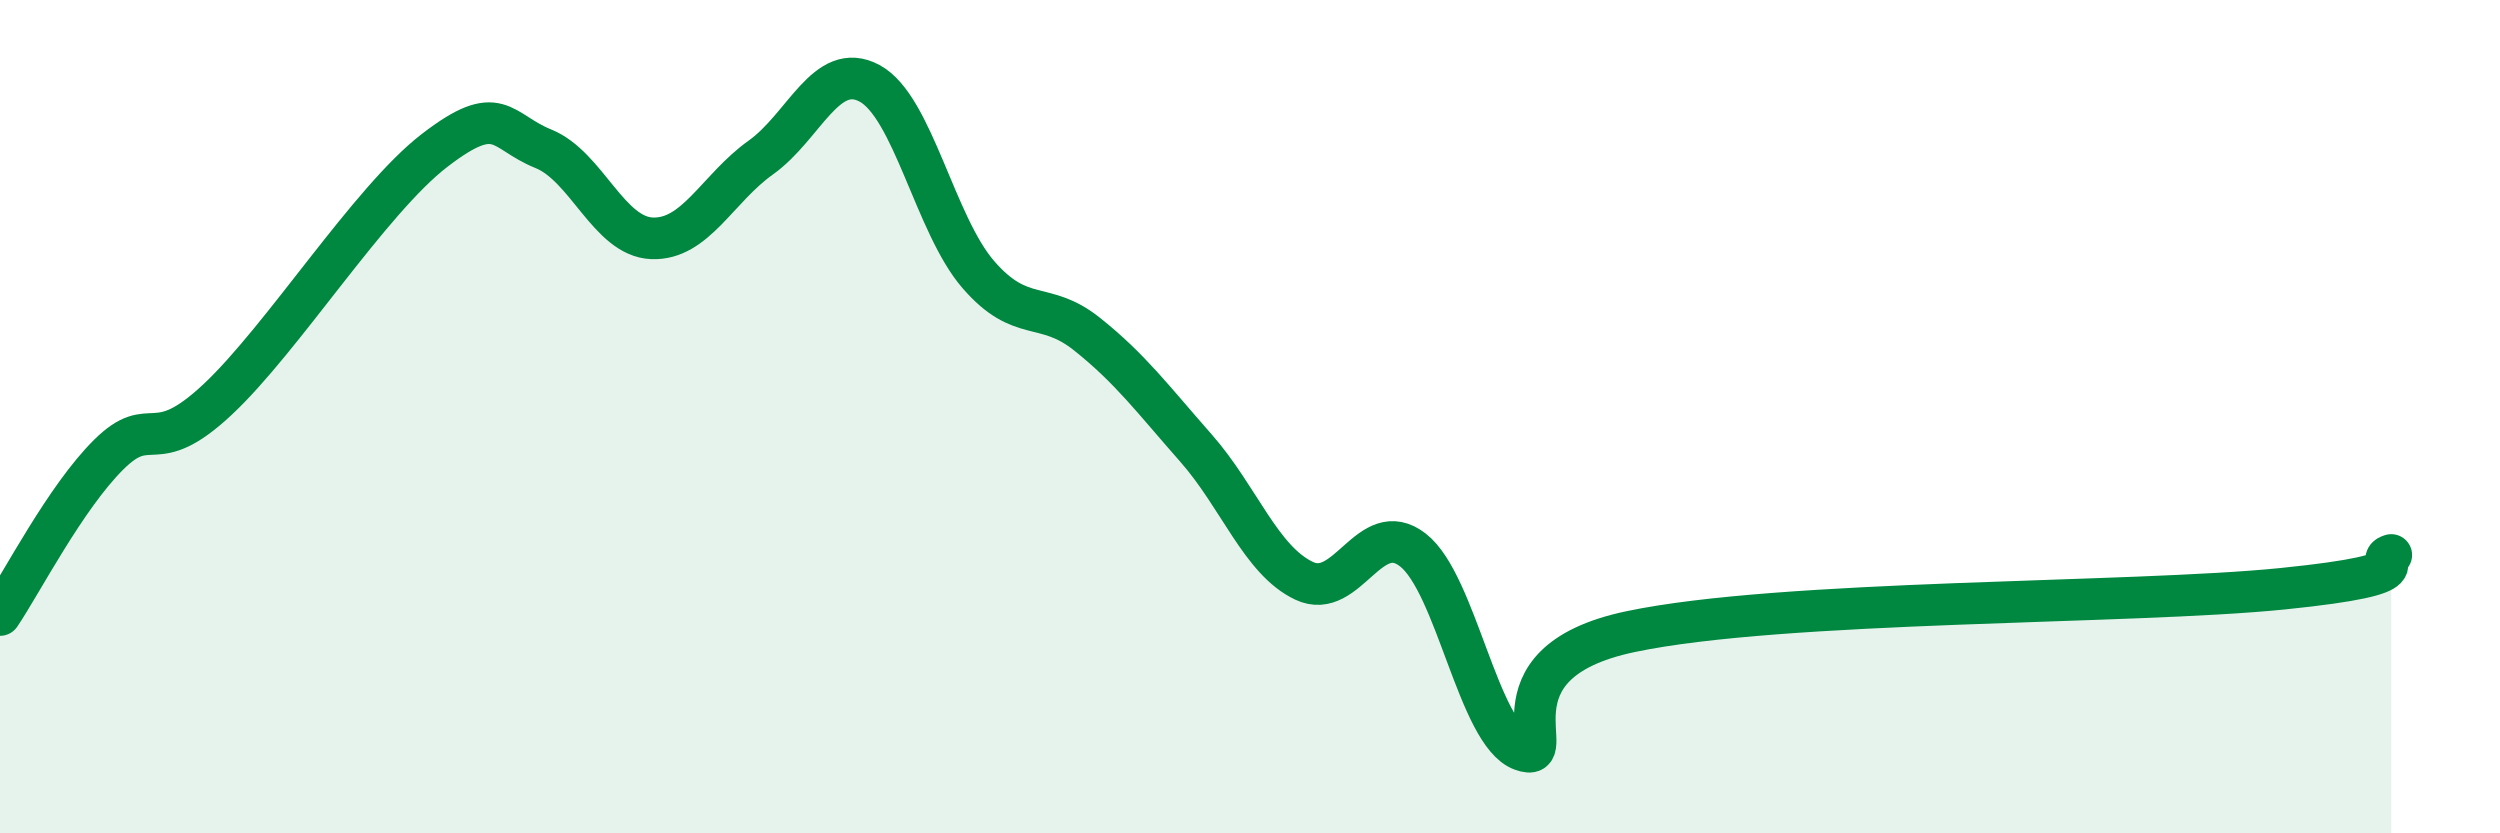 
    <svg width="60" height="20" viewBox="0 0 60 20" xmlns="http://www.w3.org/2000/svg">
      <path
        d="M 0,14.76 C 0.52,13.99 1.57,11.94 2.61,10.91 C 3.65,9.88 3.66,11.05 5.22,9.59 C 6.78,8.13 8.87,4.81 10.43,3.61 C 11.99,2.41 12,3.15 13.04,3.57 C 14.08,3.99 14.61,5.68 15.65,5.72 C 16.69,5.76 17.22,4.52 18.26,3.78 C 19.3,3.04 19.83,1.44 20.87,2 C 21.91,2.56 22.44,5.39 23.48,6.59 C 24.52,7.79 25.05,7.19 26.09,8.02 C 27.13,8.85 27.66,9.57 28.7,10.75 C 29.74,11.93 30.26,13.45 31.3,13.94 C 32.34,14.43 32.87,12.39 33.91,13.2 C 34.95,14.01 35.48,17.61 36.52,18 C 37.56,18.39 35.48,15.93 39.13,15.16 C 42.78,14.39 51.13,14.5 54.78,14.13 C 58.43,13.76 56.87,13.48 57.39,13.32L57.39 20L0 20Z"
        fill="#008740"
        opacity="0.1"
        stroke-linecap="round"
        stroke-linejoin="round"
      />
      <path
        d="M 0,14.76 C 0.52,13.99 1.57,11.94 2.61,10.91 C 3.65,9.88 3.66,11.05 5.22,9.59 C 6.78,8.13 8.87,4.81 10.43,3.61 C 11.99,2.41 12,3.15 13.04,3.57 C 14.08,3.99 14.61,5.68 15.65,5.72 C 16.69,5.76 17.22,4.52 18.26,3.78 C 19.3,3.04 19.83,1.44 20.87,2 C 21.91,2.56 22.44,5.39 23.48,6.59 C 24.52,7.79 25.05,7.19 26.09,8.02 C 27.13,8.85 27.66,9.57 28.7,10.75 C 29.74,11.93 30.26,13.45 31.3,13.94 C 32.34,14.43 32.87,12.39 33.91,13.2 C 34.95,14.01 35.48,17.61 36.52,18 C 37.56,18.39 35.48,15.93 39.13,15.16 C 42.78,14.39 51.13,14.5 54.78,14.13 C 58.43,13.76 56.87,13.48 57.39,13.32"
        stroke="#008740"
        stroke-width="1"
        fill="none"
        stroke-linecap="round"
        stroke-linejoin="round"
      />
    </svg>
  